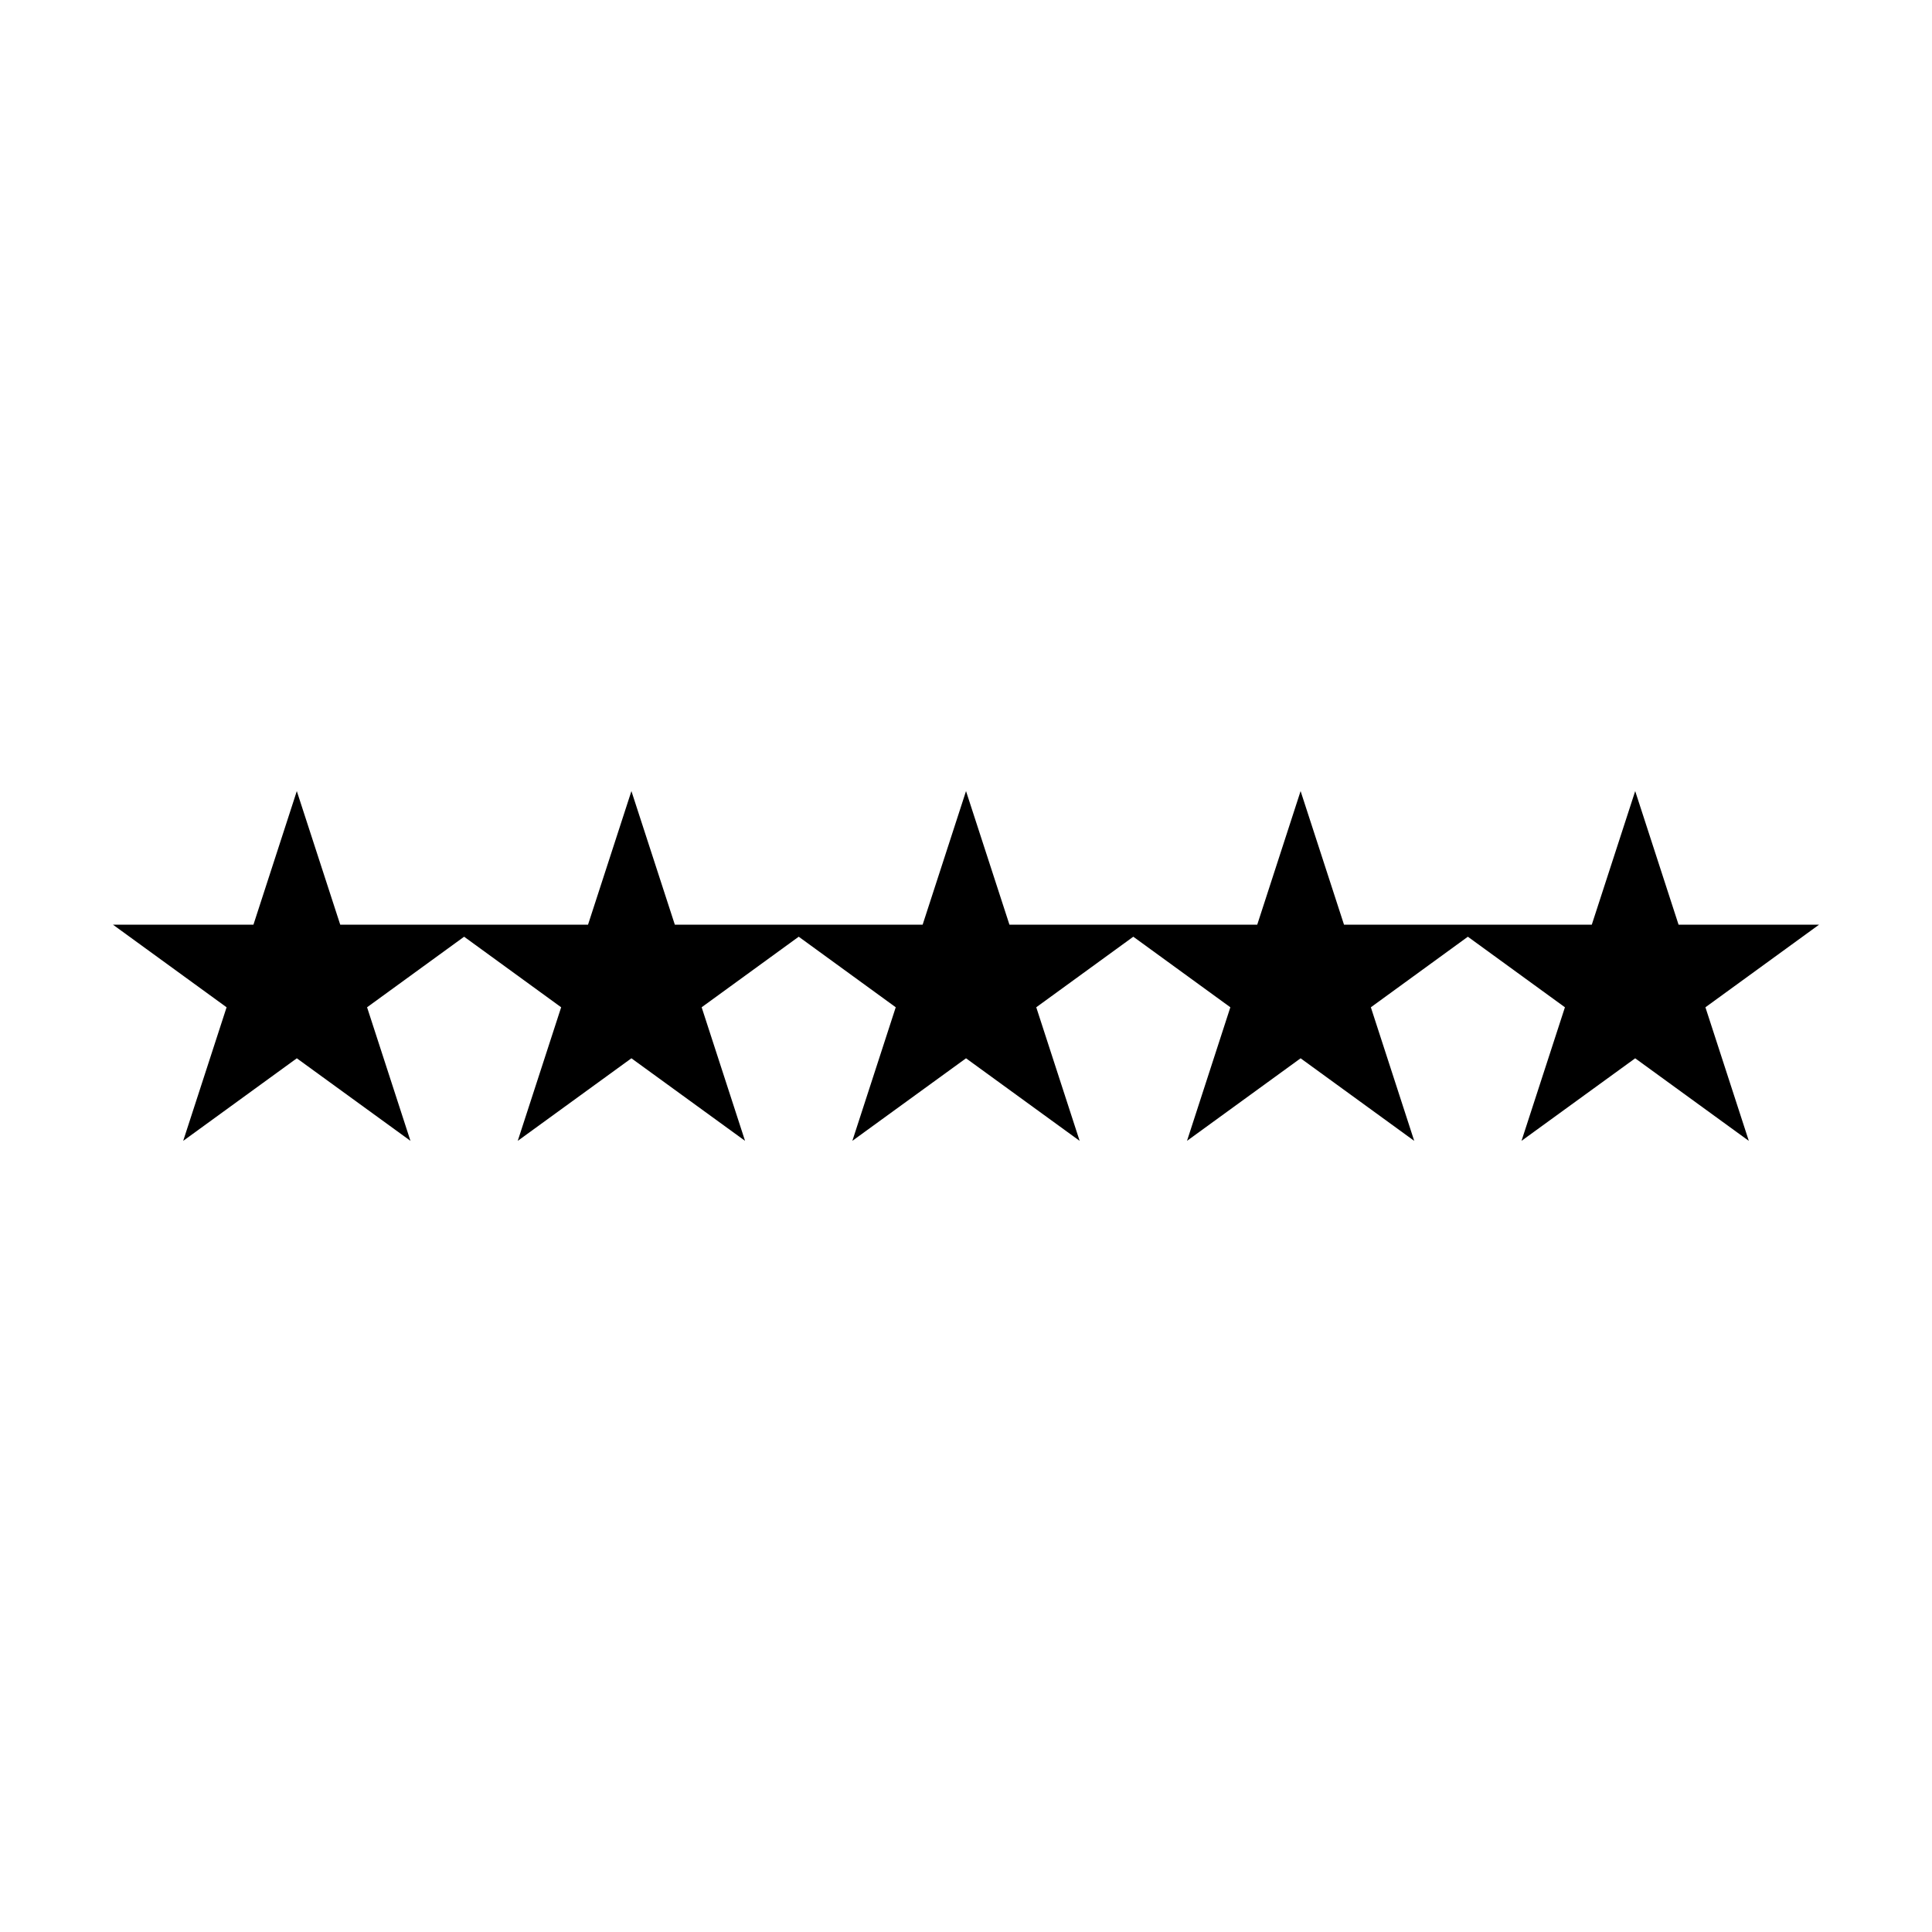 <?xml version="1.0" encoding="UTF-8"?>
<!-- Uploaded to: ICON Repo, www.iconrepo.com, Generator: ICON Repo Mixer Tools -->
<svg fill="#000000" width="800px" height="800px" version="1.1" viewBox="144 144 512 512" xmlns="http://www.w3.org/2000/svg">
 <path d="m626.07 389.05h-37.234l-11.492-35.402-11.504 35.402h-65.664l-11.504-35.406-11.492 35.406h-65.668l-11.508-35.402-11.496 35.402h-65.672l-11.504-35.402-11.5 35.402h-65.668l-11.508-35.402-11.492 35.402h-37.23l30.113 21.891-11.5 35.402 30.113-21.883 30.113 21.875-11.496-35.395 25.719-18.699 25.715 18.699-11.504 35.402 30.121-21.883 30.113 21.875-11.496-35.395 25.723-18.699 25.711 18.699-11.496 35.395 30.121-21.875 30.113 21.883-11.5-35.402 25.719-18.699 25.719 18.699-11.484 35.395 30.102-21.875 30.109 21.883-11.492-35.402 25.707-18.699 25.723 18.699-11.504 35.395 30.125-21.875 30.113 21.883-11.5-35.402z"/>
</svg>